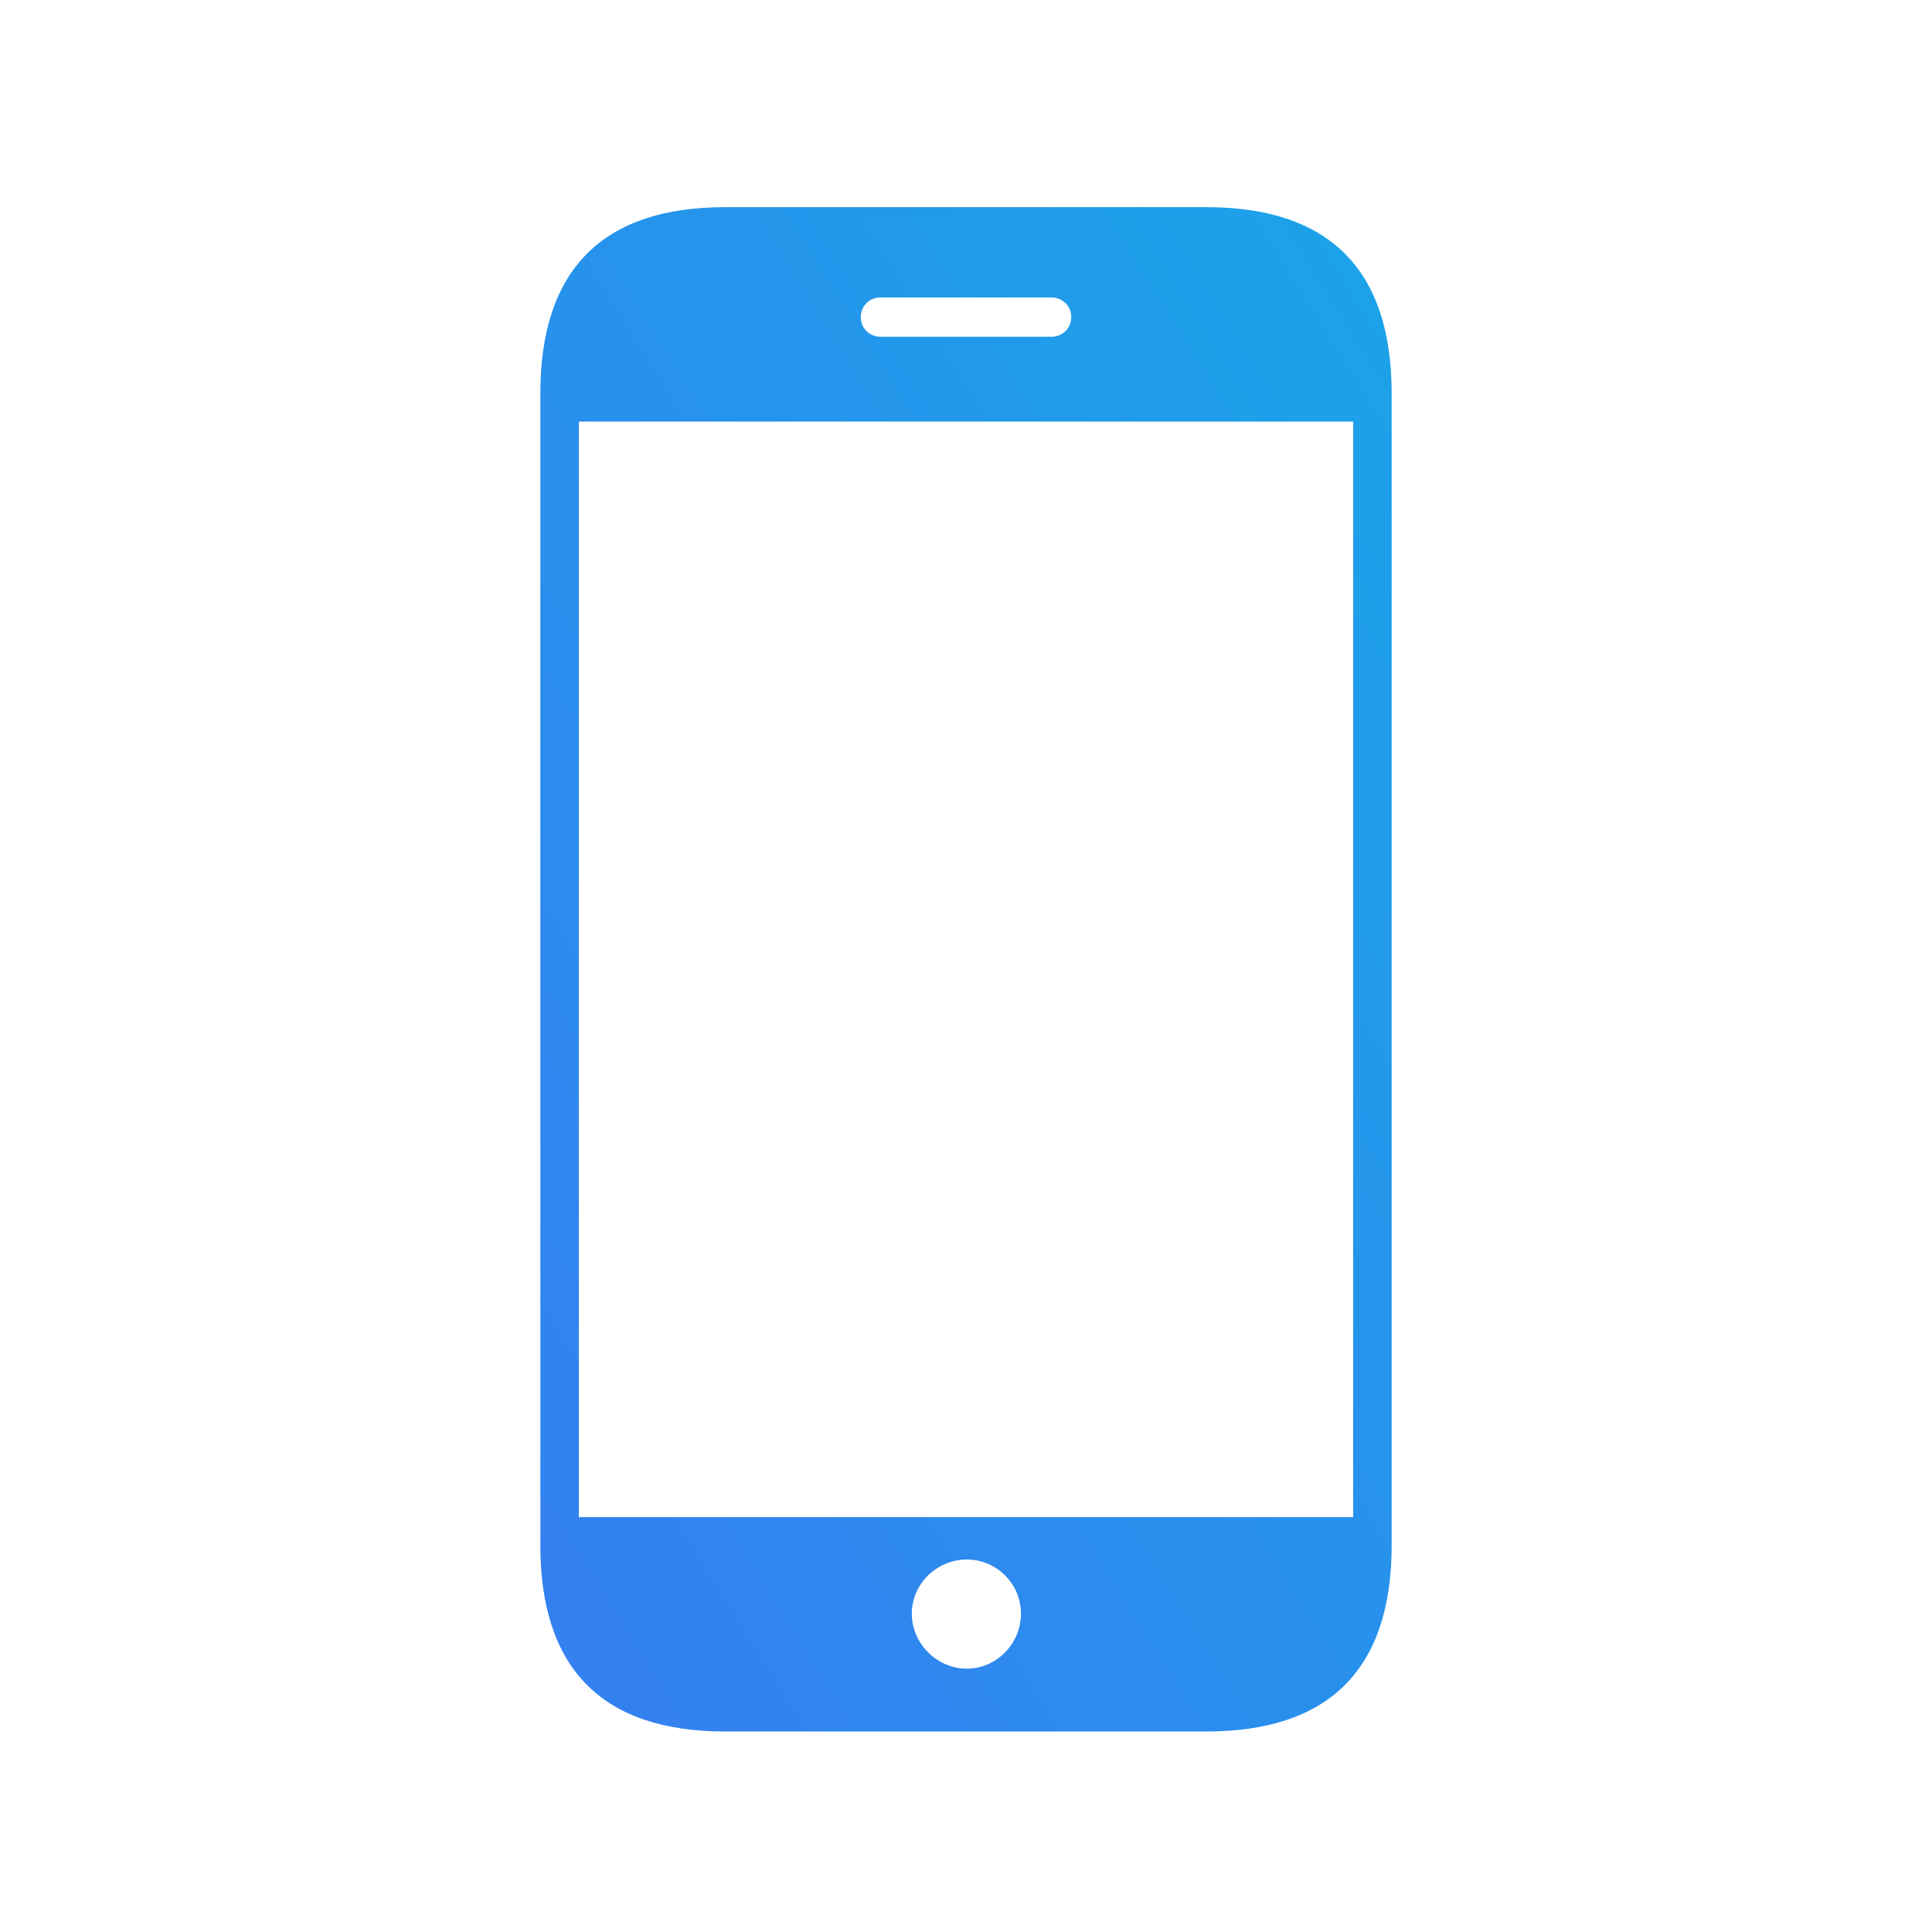 <svg width="400" height="400" viewBox="0 0 400 400" fill="none" xmlns="http://www.w3.org/2000/svg">
<rect width="400" height="400" fill="white"/>
<path d="M111.874 319.951V81.427C111.874 55.9 124.719 42.892 150.084 42.892H249.754C275.281 42.892 288.126 55.9 288.126 81.427V319.951C288.126 345.478 275.281 358.486 249.754 358.486H150.084C124.719 358.486 111.874 345.478 111.874 319.951ZM178.213 65.655C178.213 67.931 180.001 69.72 182.277 69.72H217.723C219.999 69.72 221.788 67.931 221.788 65.655C221.788 63.379 219.999 61.59 217.723 61.59H182.277C180.001 61.59 178.213 63.379 178.213 65.655ZM119.842 314.098H280.159V87.28H119.842V314.098ZM200.163 345.478C206.341 345.478 211.382 340.275 211.382 334.097C211.382 327.918 206.341 322.878 200.163 322.878C193.984 322.878 188.781 327.918 188.781 334.097C188.781 340.275 193.984 345.478 200.163 345.478Z" fill="url(#paint0_linear_2044_7051)"/>
<defs>
<linearGradient id="paint0_linear_2044_7051" x1="402" y1="2.8047e-05" x2="-70.967" y2="295.06" gradientUnits="userSpaceOnUse">
<stop stop-color="#11B1E6"/>
<stop offset="0.987" stop-color="#3E72F3"/>
</linearGradient>
</defs>
</svg>
